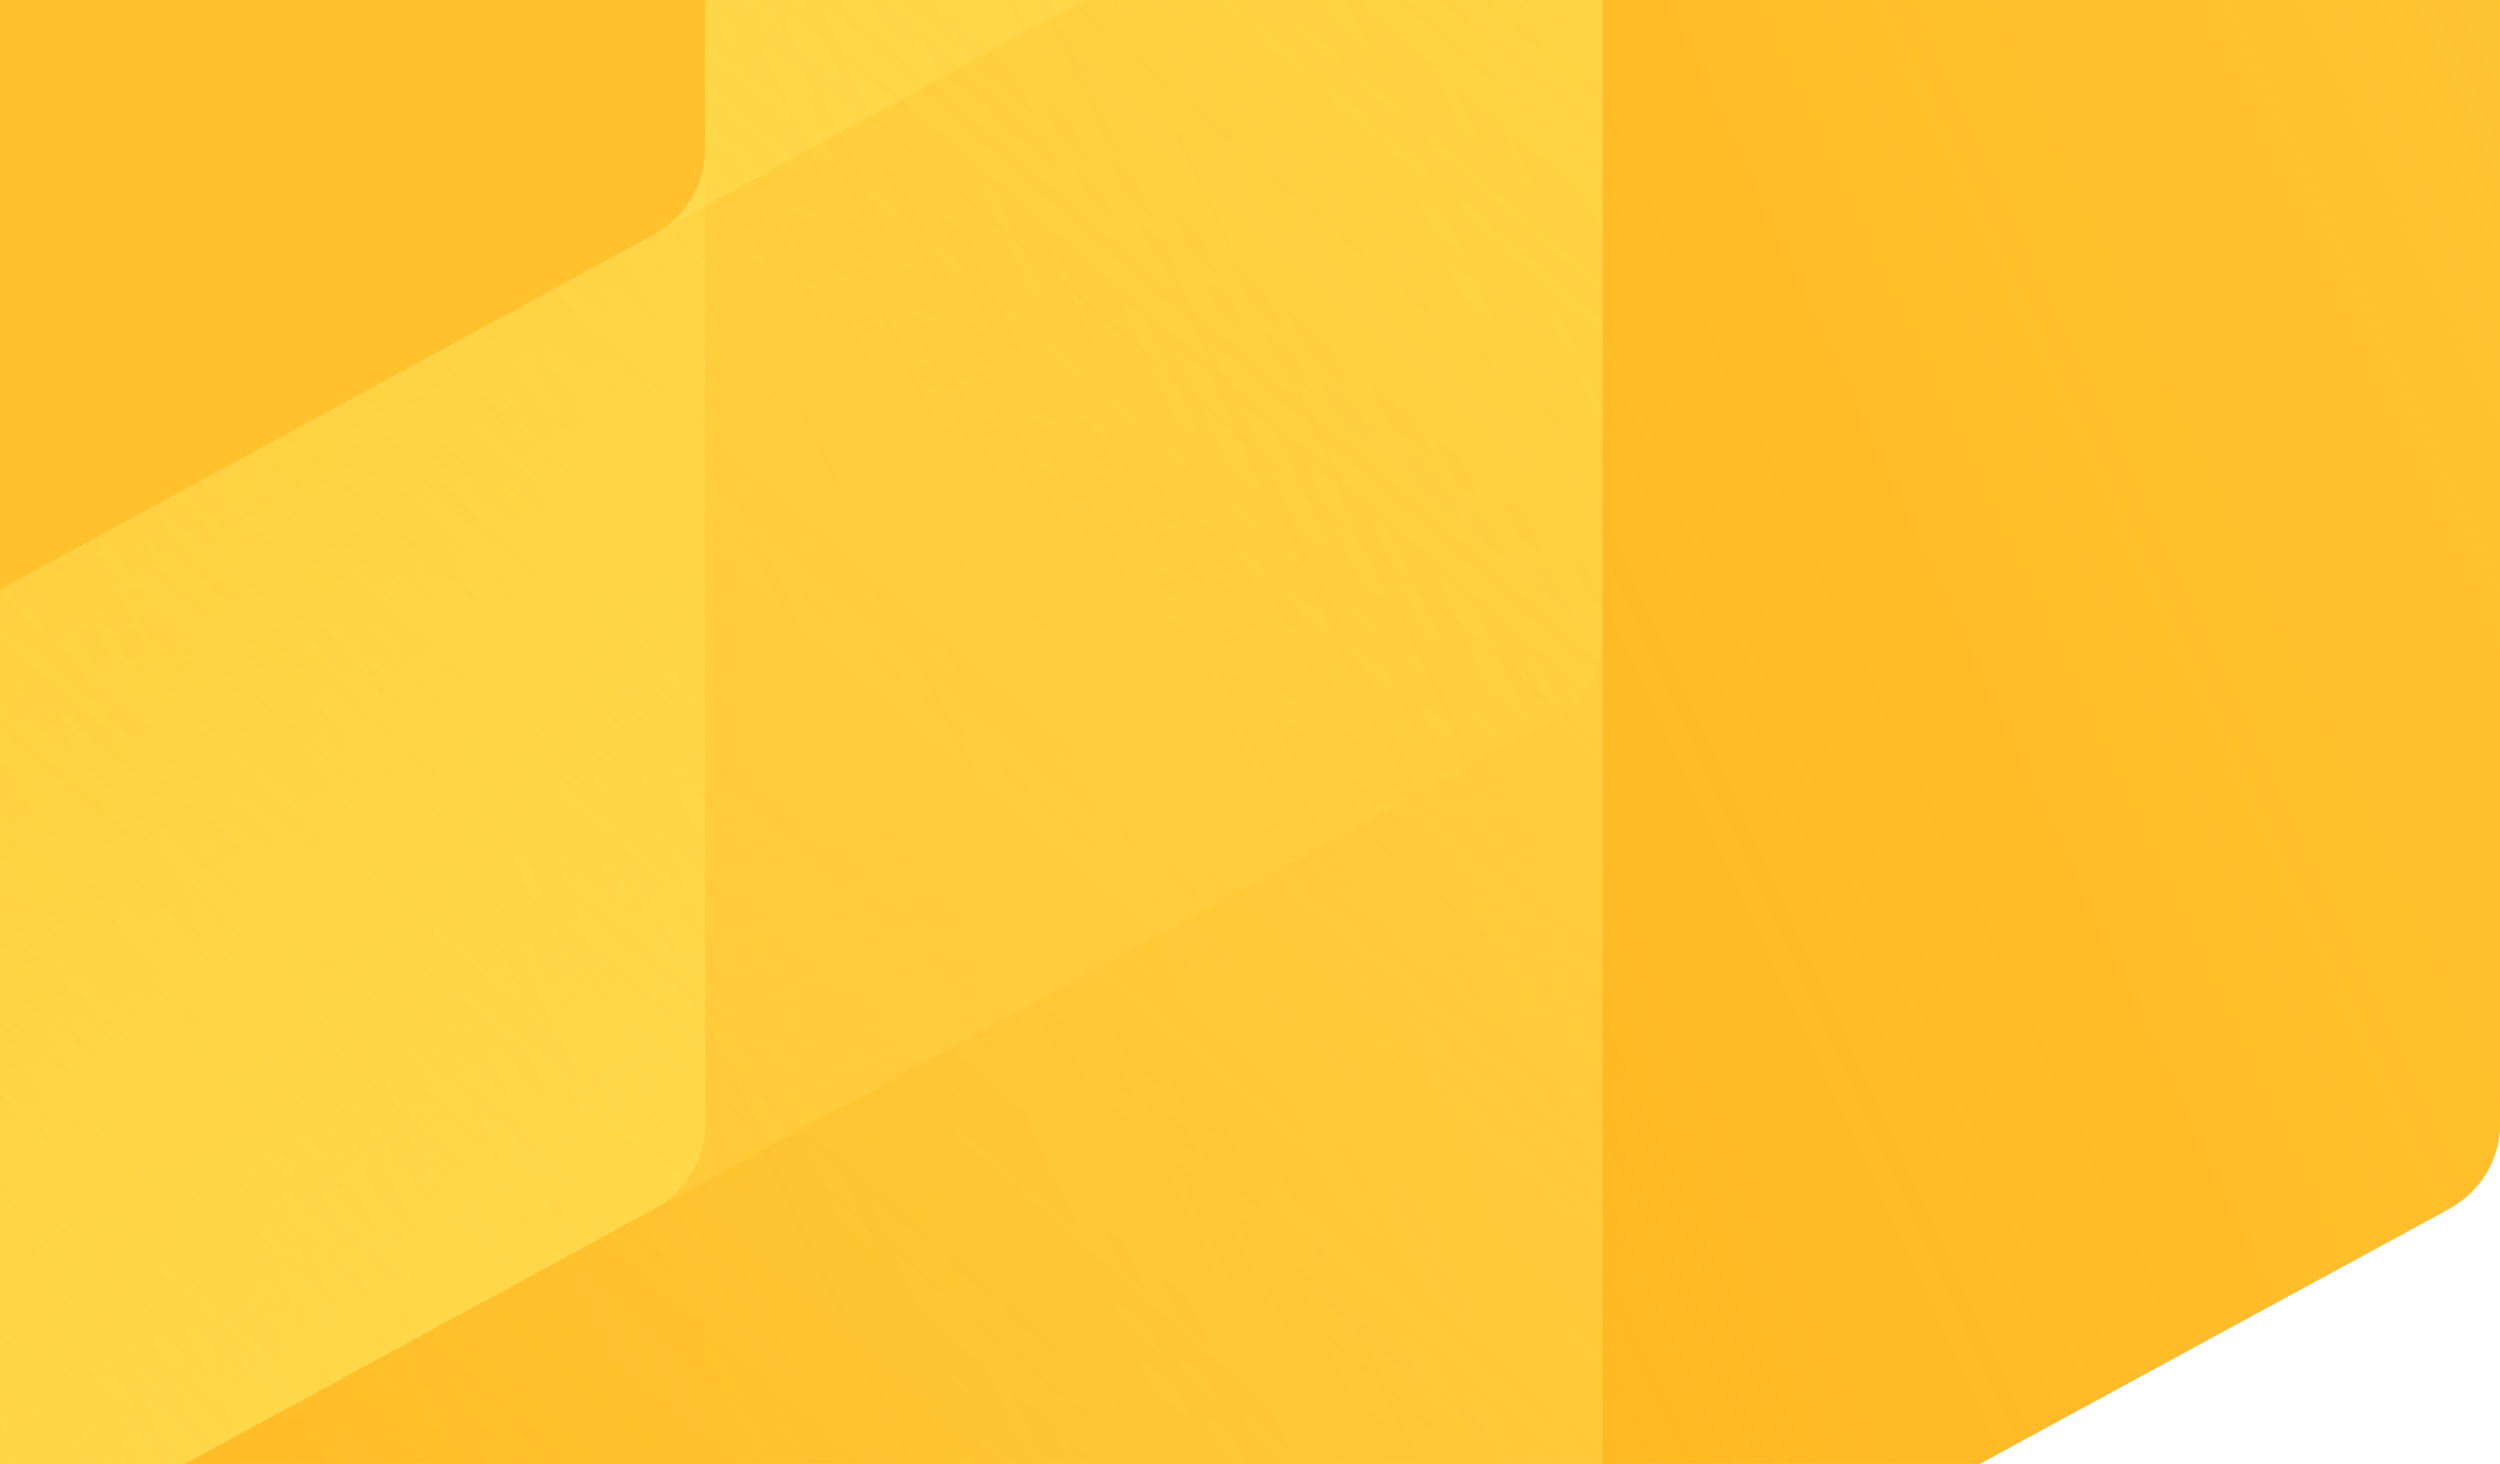 <?xml version="1.0" encoding="UTF-8"?>
<svg xmlns="http://www.w3.org/2000/svg" xmlns:xlink="http://www.w3.org/1999/xlink" width="1110" height="650" viewBox="0 0 1110 650">
  <defs>
    <linearGradient id="a" x1=".997" y1=".252" x2="0" y2=".752" gradientUnits="objectBoundingBox">
      <stop offset="0" stop-color="#ffde52" stop-opacity="0" />
      <stop offset="1" stop-color="#ffde52" stop-opacity=".675" />
    </linearGradient>
    <linearGradient id="d" x1="1" y1=".248" x2="0" y2=".752" gradientUnits="objectBoundingBox">
      <stop offset=".001" stop-color="#ffde52" stop-opacity="0" />
      <stop offset="1" stop-color="#ffde52" stop-opacity=".675" />
    </linearGradient>
    <linearGradient id="e" x1=".75" y1=".123" x2=".25" y2=".88" gradientUnits="objectBoundingBox">
      <stop offset="0" stop-color="#ffde52" stop-opacity="0" />
      <stop offset=".063" stop-color="#ffde52" stop-opacity=".063" />
      <stop offset=".301" stop-color="#ffde52" stop-opacity=".278" />
      <stop offset=".522" stop-color="#ffde52" stop-opacity=".451" />
      <stop offset=".719" stop-color="#ffde52" stop-opacity=".573" />
      <stop offset=".885" stop-color="#ffde52" stop-opacity=".647" />
      <stop offset="1" stop-color="#ffde52" stop-opacity=".675" />
    </linearGradient>
    <linearGradient id="f" x1=".25" y1=".121" x2=".75" y2=".879" gradientUnits="objectBoundingBox">
      <stop offset=".472" stop-color="#ffde52" stop-opacity="0" />
      <stop offset=".999" stop-color="#ffde52" stop-opacity=".675" />
    </linearGradient>
    <linearGradient id="g" x1=".003" y1=".748" x2="1" y2=".248" xlink:href="#a" />
    <linearGradient id="h" x1=".2" y1=".873" x2=".8" y2=".127" gradientUnits="objectBoundingBox">
      <stop offset=".002" stop-color="#ffde52" stop-opacity="0" />
      <stop offset="1" stop-color="#ffde52" stop-opacity=".675" />
    </linearGradient>
    <linearGradient id="i" x1=".75" y1=".874" x2=".25" y2=".121" gradientUnits="objectBoundingBox">
      <stop offset=".44" stop-color="#ffde52" stop-opacity="0" />
      <stop offset=".999" stop-color="#ffde52" stop-opacity=".675" />
    </linearGradient>
    <clipPath id="b">
      <path transform="translate(0 -30)" fill="#3c3c60" d="M0 0h1110v650H0z" />
    </clipPath>
    <clipPath id="c">
      <path d="M5755.612 1010.835 4367.567 256.963a48.788 48.788 0 0 0-46.259 0L2933.25 1010.835c-14.309 7.775-23.128 22.142-23.128 37.692v1507.744c0 15.549 8.82 29.917 23.128 37.685l1388.058 753.878a48.791 48.791 0 0 0 46.259 0l1388.045-753.878c14.322-7.767 23.13-22.135 23.13-37.685V1048.519c.001-15.542-8.808-29.91-23.13-37.684Zm-773.787 1112.619c0 15.543-8.818 29.91-23.129 37.685l-591.129 321.055a48.826 48.826 0 0 1-46.259 0l-591.132-321.055c-14.317-7.775-23.13-22.142-23.13-37.685v-642.111c0-15.542 8.813-29.91 23.13-37.685l591.132-321.058a48.788 48.788 0 0 1 46.259 0l591.133 321.058c14.311 7.775 23.129 22.135 23.129 37.685Z" transform="translate(-2910.121 -251.132)" fill="none" />
    </clipPath>
  </defs>
  <g transform="translate(0 30)" clip-path="url(#b)">
    <g>
      <path fill="#ffc12e" d="M0-30h486v545H0z" />
      <g transform="translate(-1758.621 -1835.787)" clip-path="url(#c)">
        <path d="m1434.316 3109.265 1434.31-779v-1558l-1434.31-779-1434.314 779v1558l1434.314 779Z" fill="#ff9d00" />
        <path d="m3969.1 2517.834 989.6-537.463c14.311-7.775 23.129-22.143 23.129-37.685V867.752c0-15.542-8.818-29.909-23.129-37.684L3945.976 280.043 2933.25 830.068c-14.309 7.775-23.128 22.142-23.128 37.684V1967.81l1012.726 550.025a48.783 48.783 0 0 0 46.252-.001Z" transform="translate(-2910.121 -70.365)" fill="url(#a)" />
        <path d="M5033.51 1966.717V866.667L4020.792 316.642a48.786 48.786 0 0 0-46.258 0l-989.6 537.464c-14.31 7.767-23.129 22.134-23.129 37.684l.008 1100.05 1012.722 550.024a48.786 48.786 0 0 0 46.258 0L5010.38 2004.4c14.31-7.774 23.13-22.133 23.13-37.683Z" transform="translate(-2563.347 122.013)" fill="url(#d)" />
        <path d="m4020.8 2482.16 1012.72-550.025V832.085c0-15.549-8.819-29.917-23.128-37.684L4020.8 256.937a48.788 48.788 0 0 0-46.259 0L2961.813 806.962v1100.05c0 15.55 8.82 29.909 23.129 37.684l989.6 537.464Z" transform="translate(-2563.286 -251.295)" fill="url(#e)" />
        <path d="m3674.008 1795.581 591.128-321.056c14.312-7.767 23.13-22.135 23.13-37.684v-642.1c0-15.55-8.818-29.917-23.13-37.684L3674.008 436a48.789 48.789 0 0 0-46.259 0l-591.132 321.054c-14.318 7.768-23.129 22.134-23.129 37.684v642.1c0 15.549 8.811 29.917 23.129 37.684l591.132 321.056a48.789 48.789 0 0 0 46.259.003Z" transform="translate(-2216.562 868.296)" fill="url(#f)" />
        <path d="m4049.336 2584.272 1012.718-550.032c14.32-7.767 23.13-22.134 23.13-37.683V896.506L4072.465 346.481a48.788 48.788 0 0 0-46.258 0l-989.59 537.464c-14.318 7.775-23.129 22.142-23.129 37.684v1074.928c0 15.549 8.811 29.916 23.129 37.683Z" transform="translate(-2216.562 308.582)" fill="url(#g)" />
        <path d="m4020.792 2601.549 1012.718-550.025V951.468c0-15.543-8.82-29.91-23.13-37.685L4020.792 376.32a48.786 48.786 0 0 0-46.258 0L2961.8 926.345l.008 1125.179 1012.722 550.025a48.781 48.781 0 0 0 46.262 0Z" transform="translate(-2563.347 495.152)" fill="url(#h)" />
        <path d="m3650.878 1688.785 614.258-333.616c14.312-7.775 23.13-22.135 23.13-37.684v-642.11c0-15.542-8.818-29.91-23.13-37.685l-591.128-321.048a48.789 48.789 0 0 0-46.259 0L3036.617 637.69c-14.318 7.775-23.129 22.142-23.129 37.685v642.11c0 15.549 8.811 29.91 23.129 37.684l614.26 333.616Z" transform="translate(-2216.562 122.013)" fill="url(#i)" />
        <path d="m4049.336 2584.272 1012.718-550.032c14.32-7.767 23.13-22.134 23.13-37.683V896.506L4072.465 346.481a48.788 48.788 0 0 0-46.258 0l-989.59 537.464c-14.318 7.775-23.129 22.142-23.129 37.684v1074.928c0 15.549 8.811 29.916 23.129 37.683Z" transform="translate(-2216.563 308.582)" fill="url(#g)" />
      </g>
    </g>
  </g>
</svg>